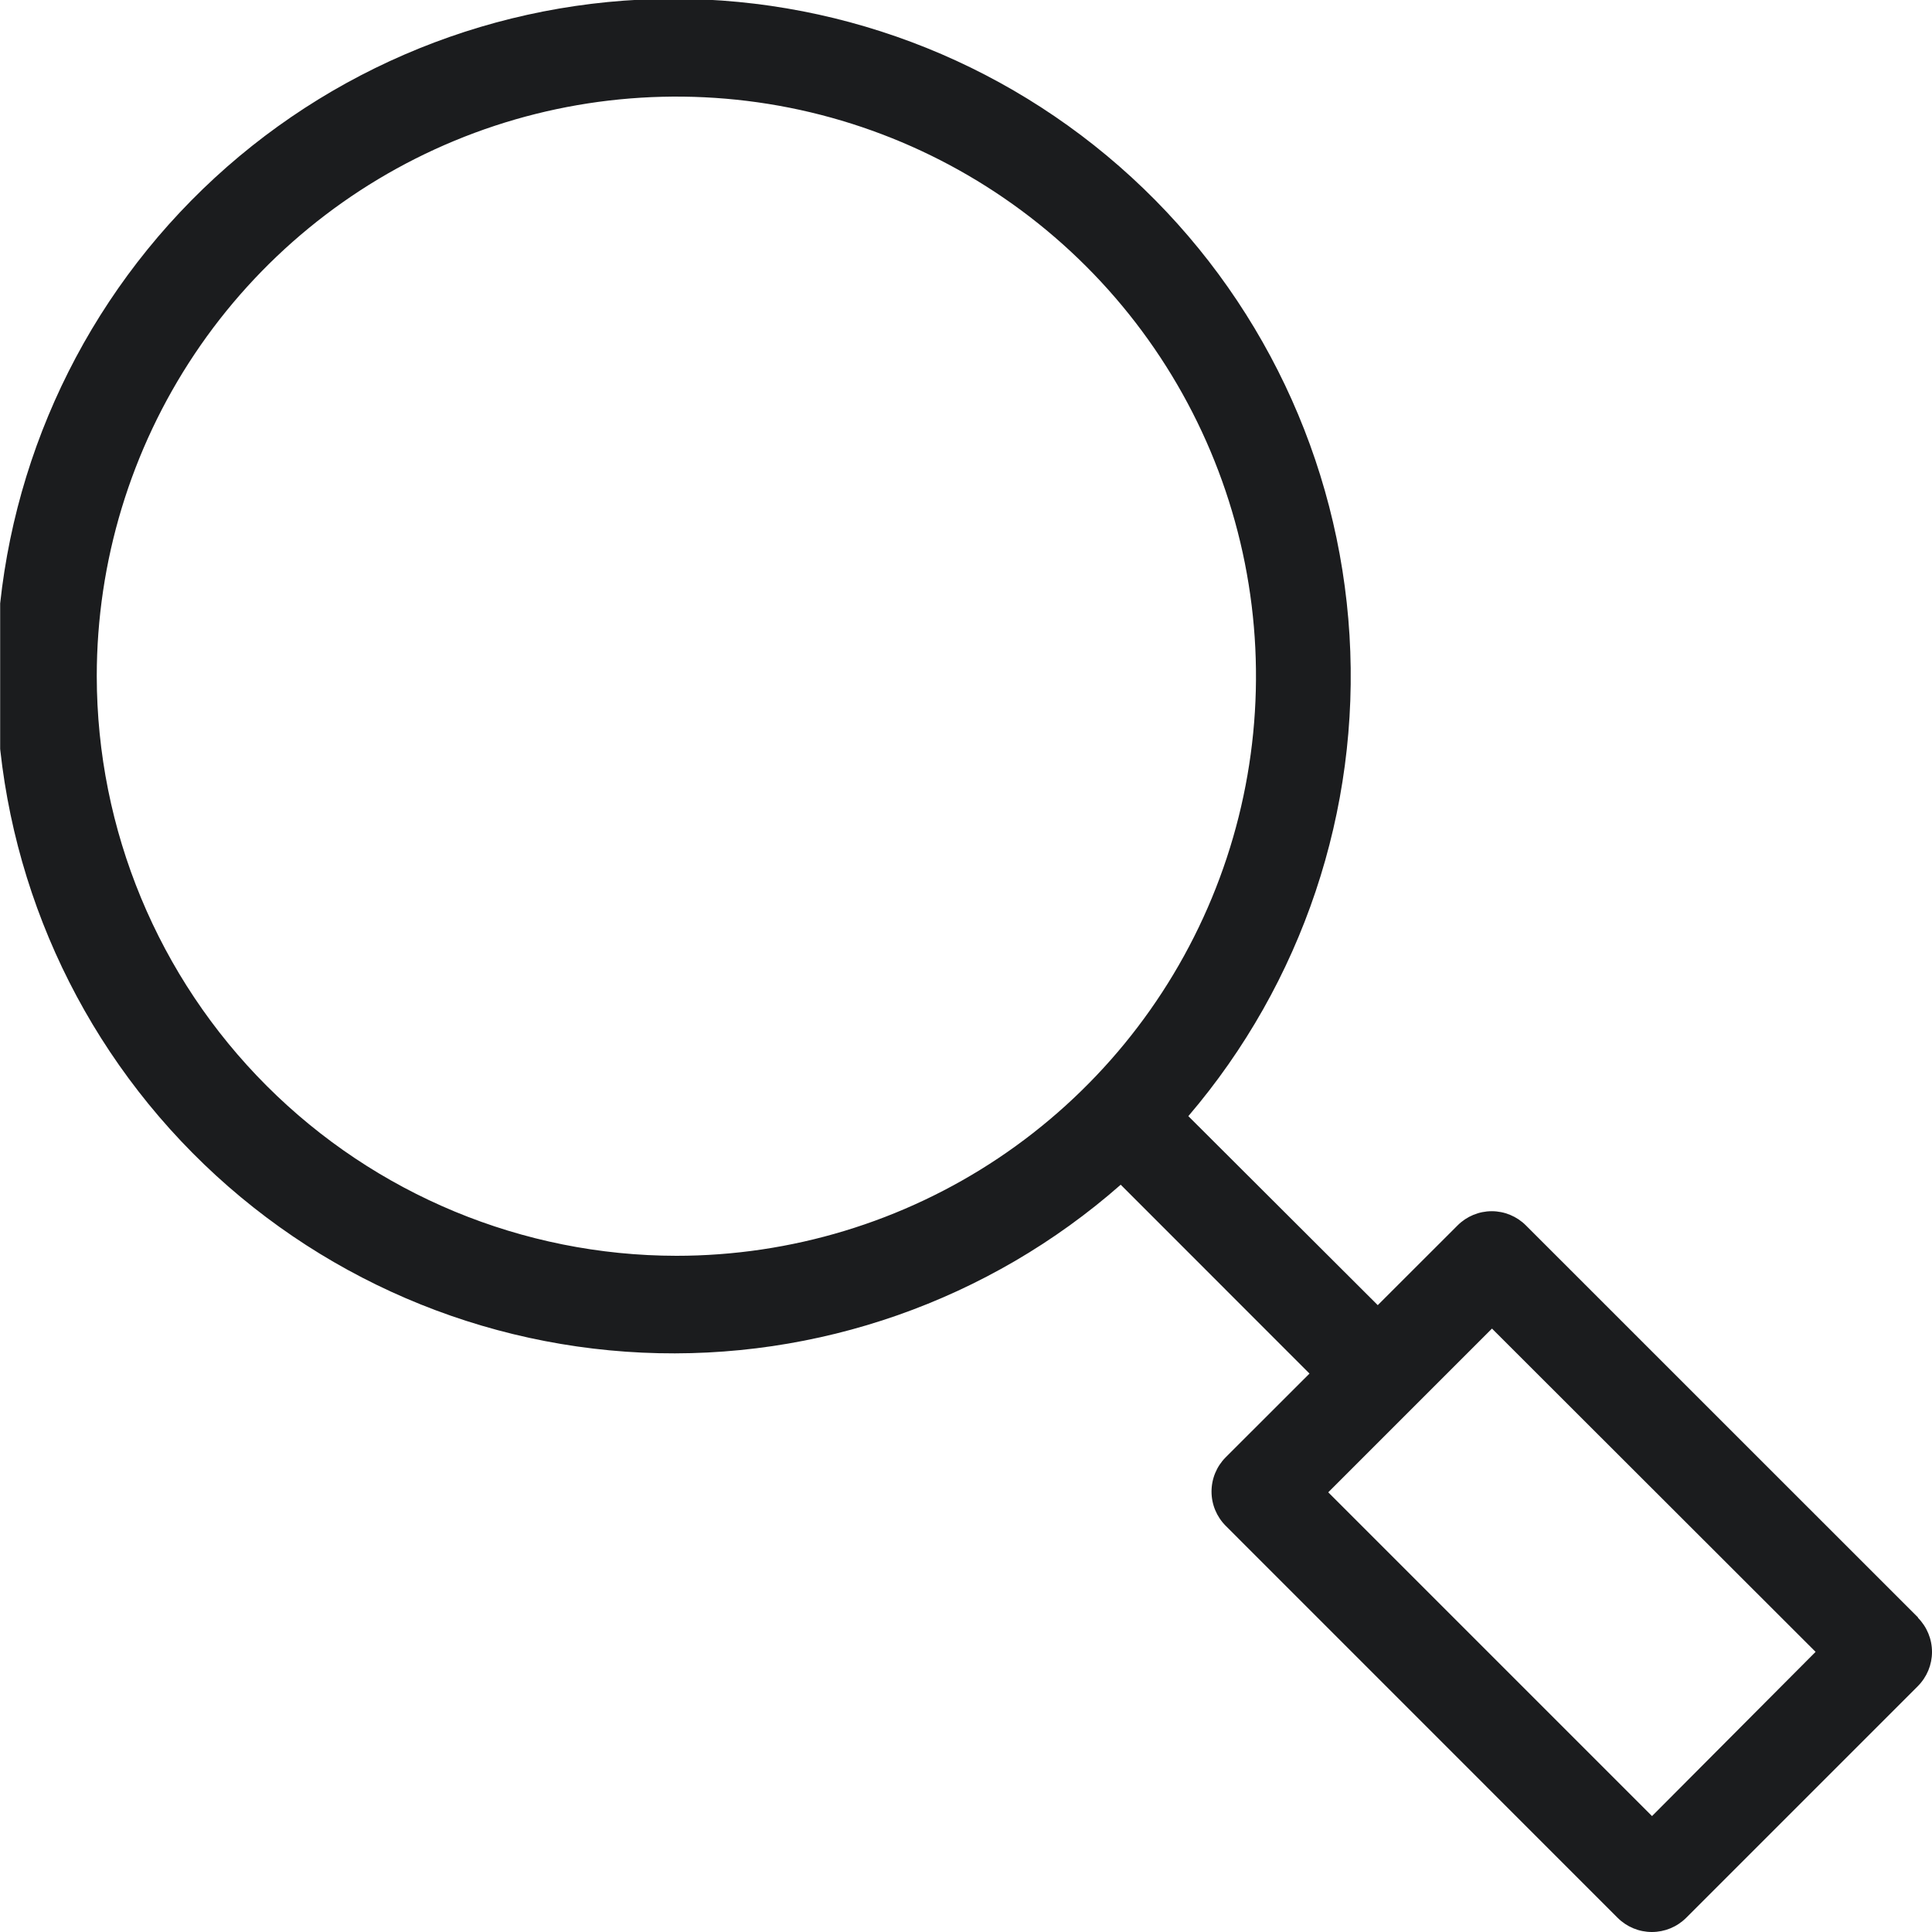 <?xml version="1.0" encoding="UTF-8"?>
<svg xmlns="http://www.w3.org/2000/svg" width="24" height="24" viewBox="0 0 24 24" fill="none">
  <g clip-path="url(#clip0_6685_33505)">
    <path d="M23.827 20.093L18.955 15.222C18.843 15.11 18.69 15.046 18.531 15.046C18.372 15.046 18.219 15.11 18.107 15.222L17.115 16.213L14.762 13.865C16.178 12.208 16.896 10.066 16.764 7.891C16.632 5.715 15.662 3.676 14.056 2.202C12.451 0.728 10.336 -0.066 8.157 -0.012C5.978 0.043 3.905 0.94 2.375 2.492C0.845 4.044 -0.023 6.13 -0.046 8.309C-0.07 10.488 0.754 12.592 2.25 14.176C3.747 15.761 5.8 16.702 7.977 16.803C10.154 16.904 12.286 16.156 13.922 14.717L16.267 17.063L15.225 18.104C15.113 18.217 15.05 18.369 15.05 18.529C15.05 18.688 15.113 18.84 15.225 18.953L20.096 23.825C20.209 23.937 20.361 24 20.52 24C20.68 24 20.832 23.937 20.945 23.825L23.825 20.945C23.937 20.832 24 20.68 24 20.521C24 20.361 23.937 20.209 23.825 20.096L23.827 20.093ZM1.202 8.4C1.202 6.976 1.625 5.584 2.416 4.4C3.207 3.216 4.331 2.293 5.647 1.748C6.963 1.203 8.41 1.061 9.807 1.338C11.204 1.616 12.486 2.302 13.493 3.309C14.5 4.316 15.186 5.599 15.464 6.995C15.742 8.392 15.599 9.84 15.054 11.155C14.509 12.471 13.586 13.595 12.402 14.387C11.218 15.178 9.826 15.6 8.402 15.6C6.493 15.598 4.663 14.839 3.313 13.489C1.963 12.139 1.204 10.309 1.202 8.4ZM20.522 22.56L16.5 18.538L18.534 16.504L22.554 20.52L20.522 22.56Z" fill="#1B1C1E"></path>
  </g>
  <defs>
    <clipPath id="clip0_6685_33505">
      <rect width="24" height="24" fill="white" transform="translate(0.002)"></rect>
    </clipPath>
  </defs>
</svg>
